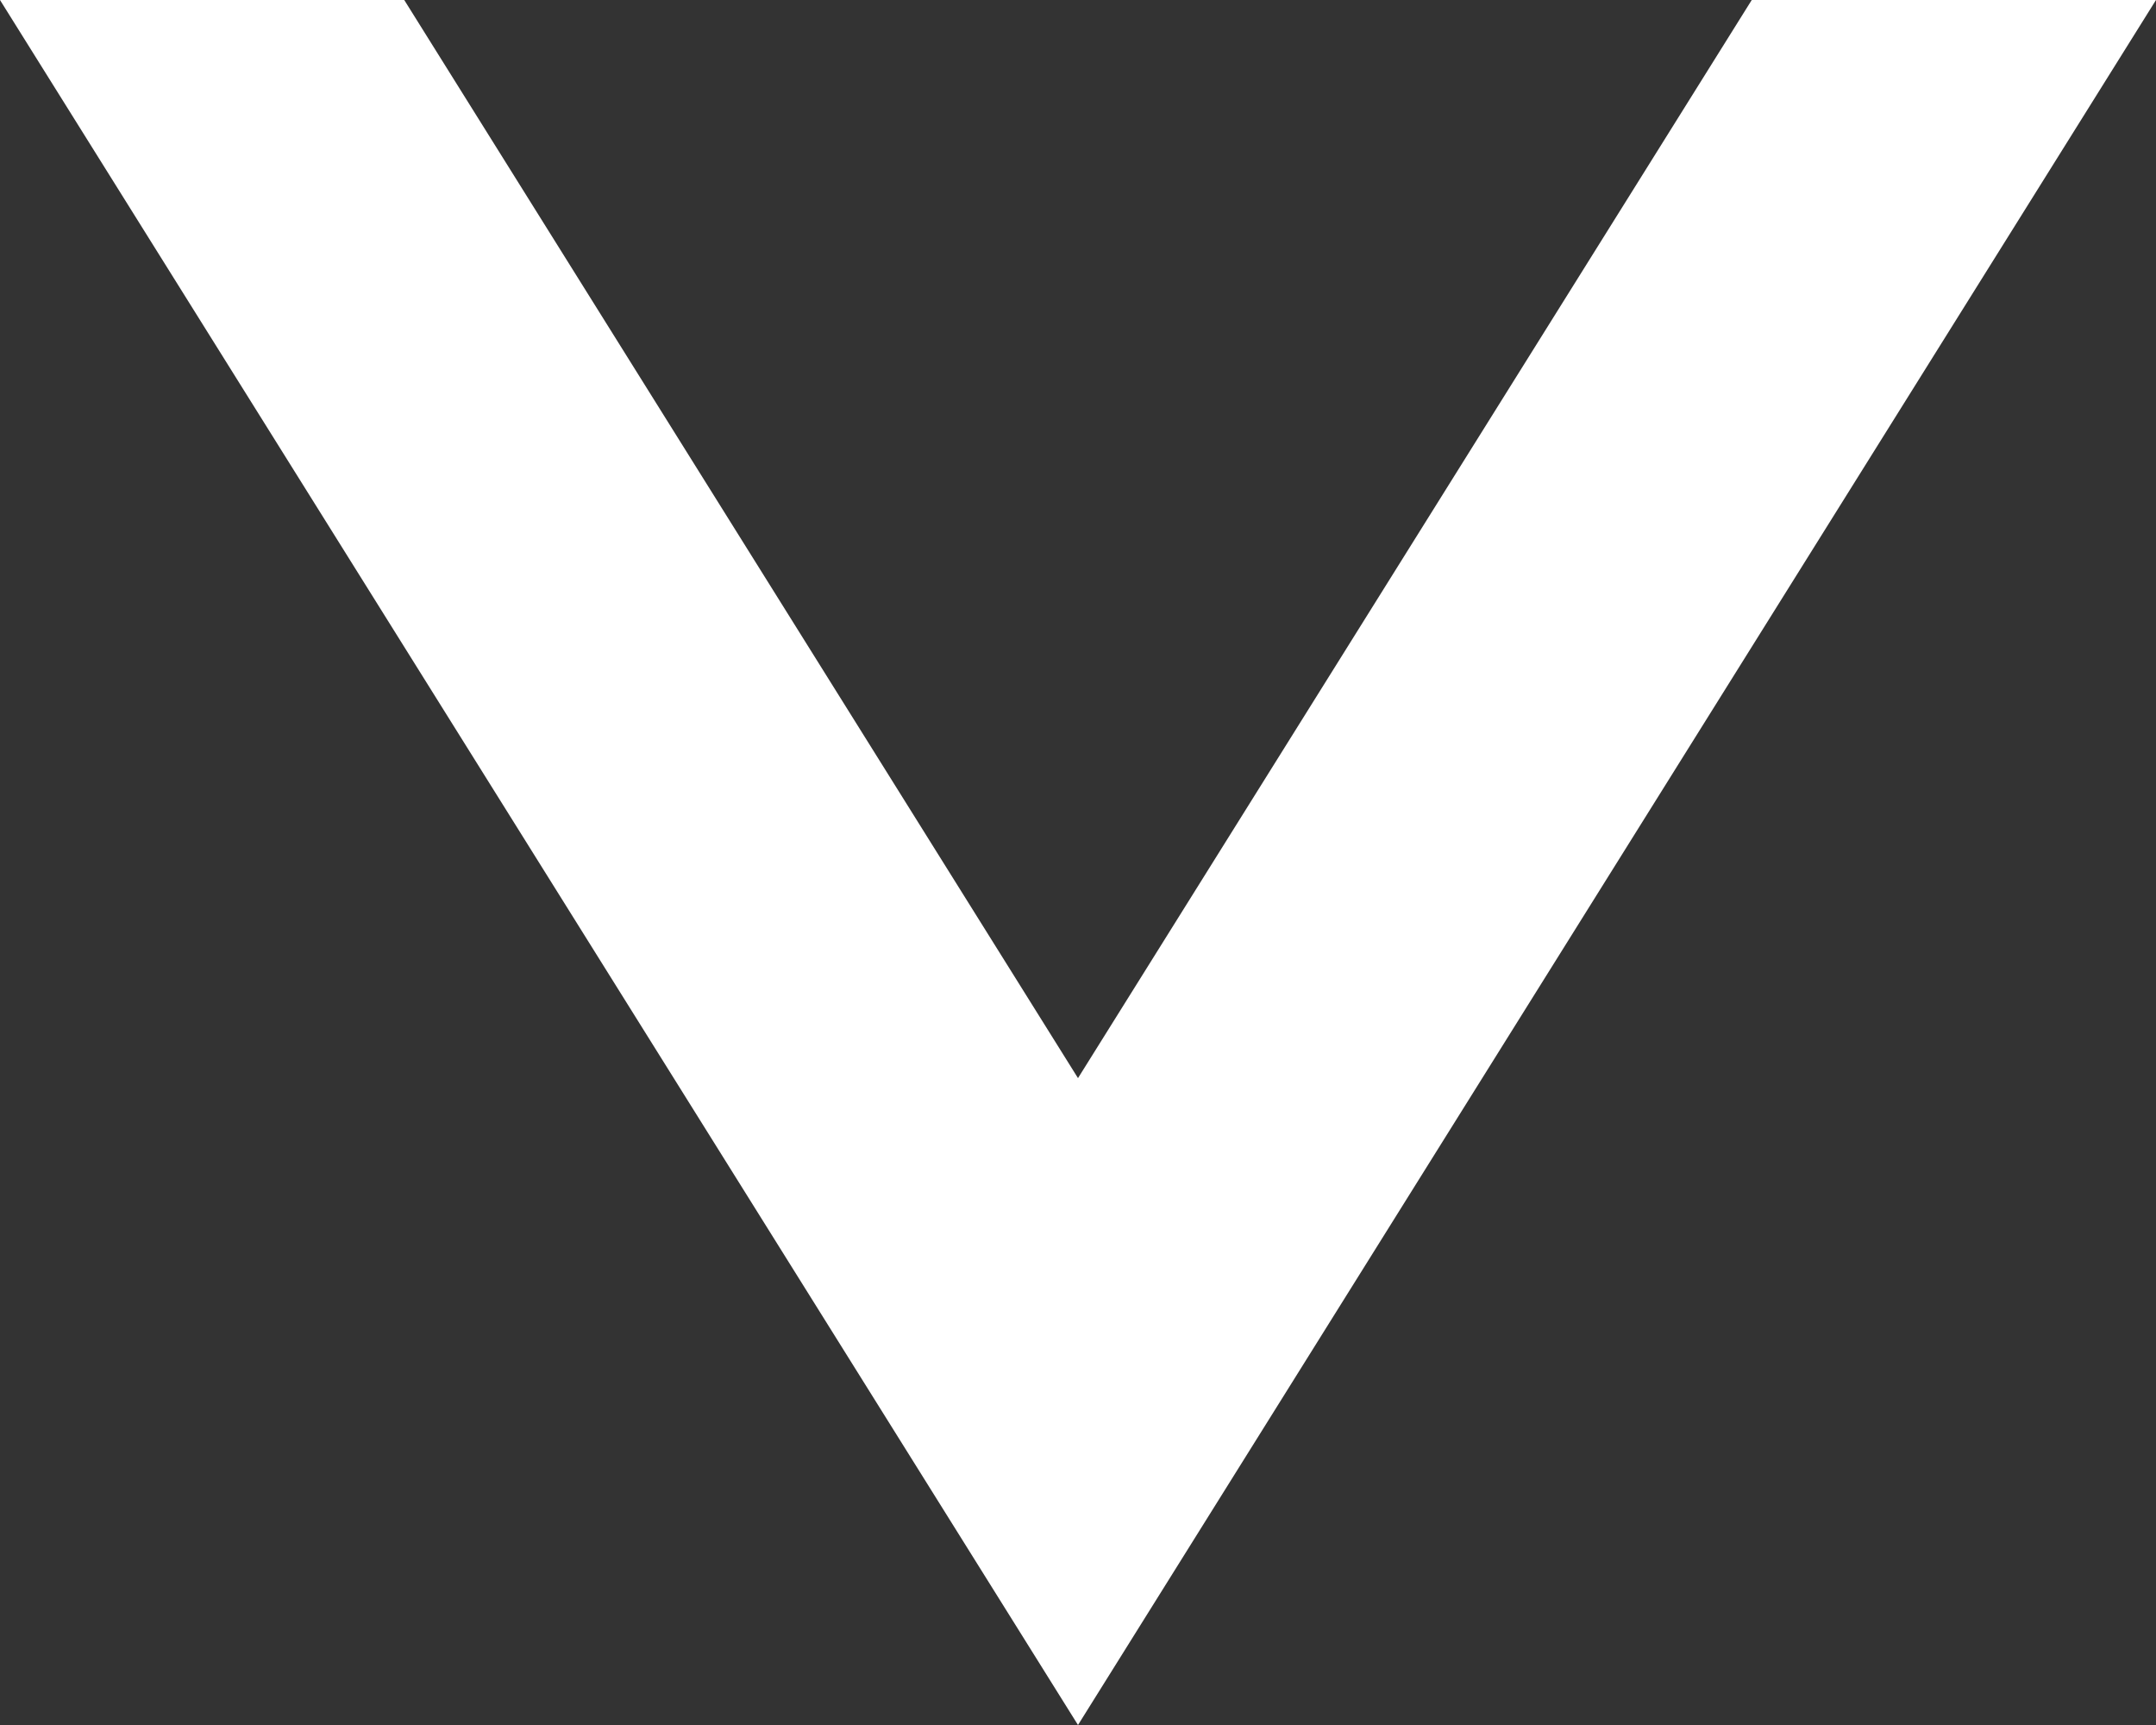 <svg xmlns="http://www.w3.org/2000/svg" width="10" height="8.001" viewBox="0 0 10 8.001">
  <rect x="0" y="0" width="10" height="8.001" fill="#333333" stroke="none"/>
  <path id="Subtraction_19" data-name="Subtraction 19" d="M-4310,362v0l-5-8h1.875l3.125,5,3.125-5H-4305l-5,8Z" transform="translate(4315 -354)" fill="#fff"/>
</svg>
